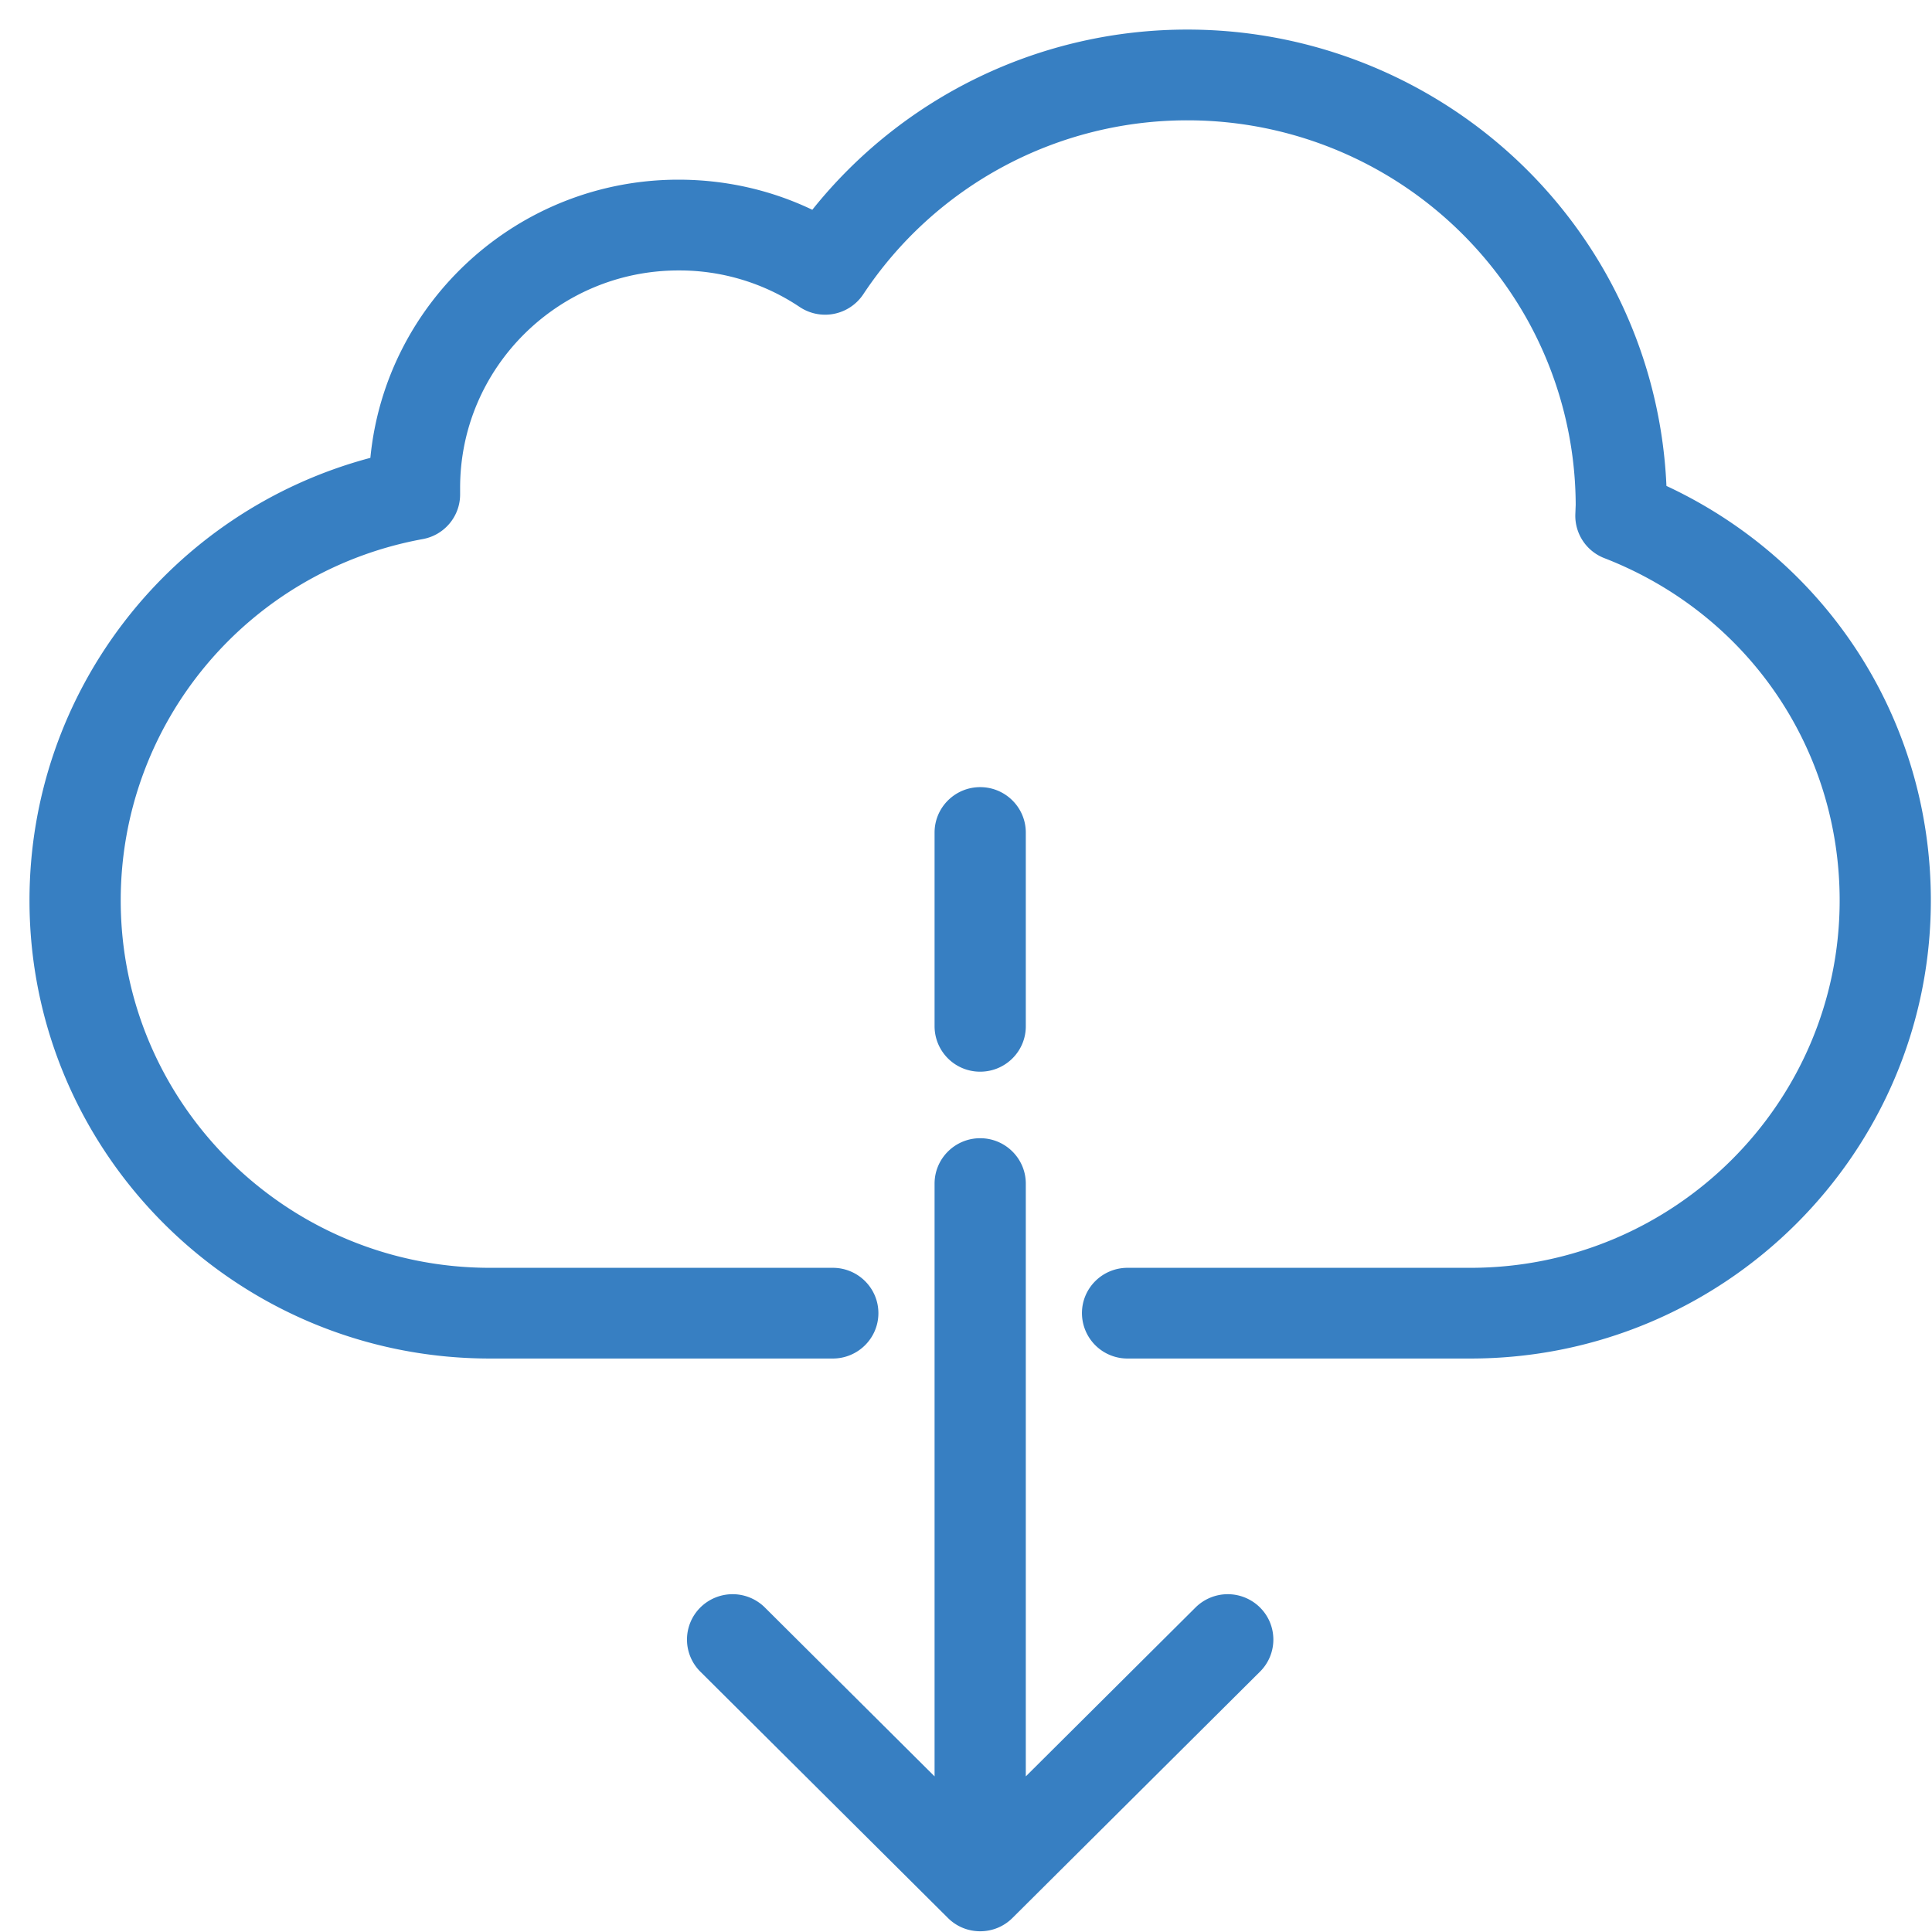 <svg xmlns="http://www.w3.org/2000/svg" width="64" height="64"><path fill="#377FC2" fill-rule="evenodd" d="M48.71 45.003H37.352a1.507 1.507 0 01-1.511-1.503c0-.83.677-1.502 1.511-1.502H48.71c6.744 0 12.231-5.459 12.231-12.17 0-5.05-3.06-9.501-7.795-11.339a1.504 1.504 0 01-.961-1.458l.012-.31a12.704 12.704 0 00-1.631-6.181A12.894 12.894 0 0039.34 3.986 12.867 12.867 0 0028.596 9.75a1.518 1.518 0 01-2.106.419 7.151 7.151 0 00-4.015-1.21c-3.988 0-7.233 3.228-7.233 7.198v.222c0 .725-.52 1.348-1.238 1.479-5.798 1.059-10.005 6.093-10.005 11.97 0 6.711 5.486 12.17 12.231 12.17h11.357c.834 0 1.511.672 1.511 1.502s-.677 1.503-1.511 1.503H16.23C7.819 45.003.977 38.196.977 29.828c0-6.921 4.68-12.903 11.292-14.661.5-5.165 4.887-9.215 10.206-9.215 1.556 0 3.065.342 4.434.997A15.884 15.884 0 0139.34.98c5.741 0 11.054 3.1 13.862 8.089a15.752 15.752 0 012.001 7.028c5.354 2.498 8.759 7.78 8.759 13.731 0 8.368-6.841 15.175-15.252 15.175zm-16.24-9.502a1.507 1.507 0 01-1.511-1.502V27.58c0-.831.677-1.505 1.511-1.505.834 0 1.511.674 1.511 1.505v6.419c0 .829-.677 1.502-1.511 1.502zM25.337 53.25l5.622 5.595V39.209c0-.83.677-1.504 1.511-1.504.834 0 1.511.674 1.511 1.504v19.636l5.622-5.595a1.516 1.516 0 012.136 0c.59.587.59 1.539 0 2.126l-8.201 8.16c-.295.294-.682.44-1.068.44-.387 0-.773-.146-1.068-.44l-8.202-8.16a1.498 1.498 0 010-2.126 1.517 1.517 0 012.137 0z"/></svg>